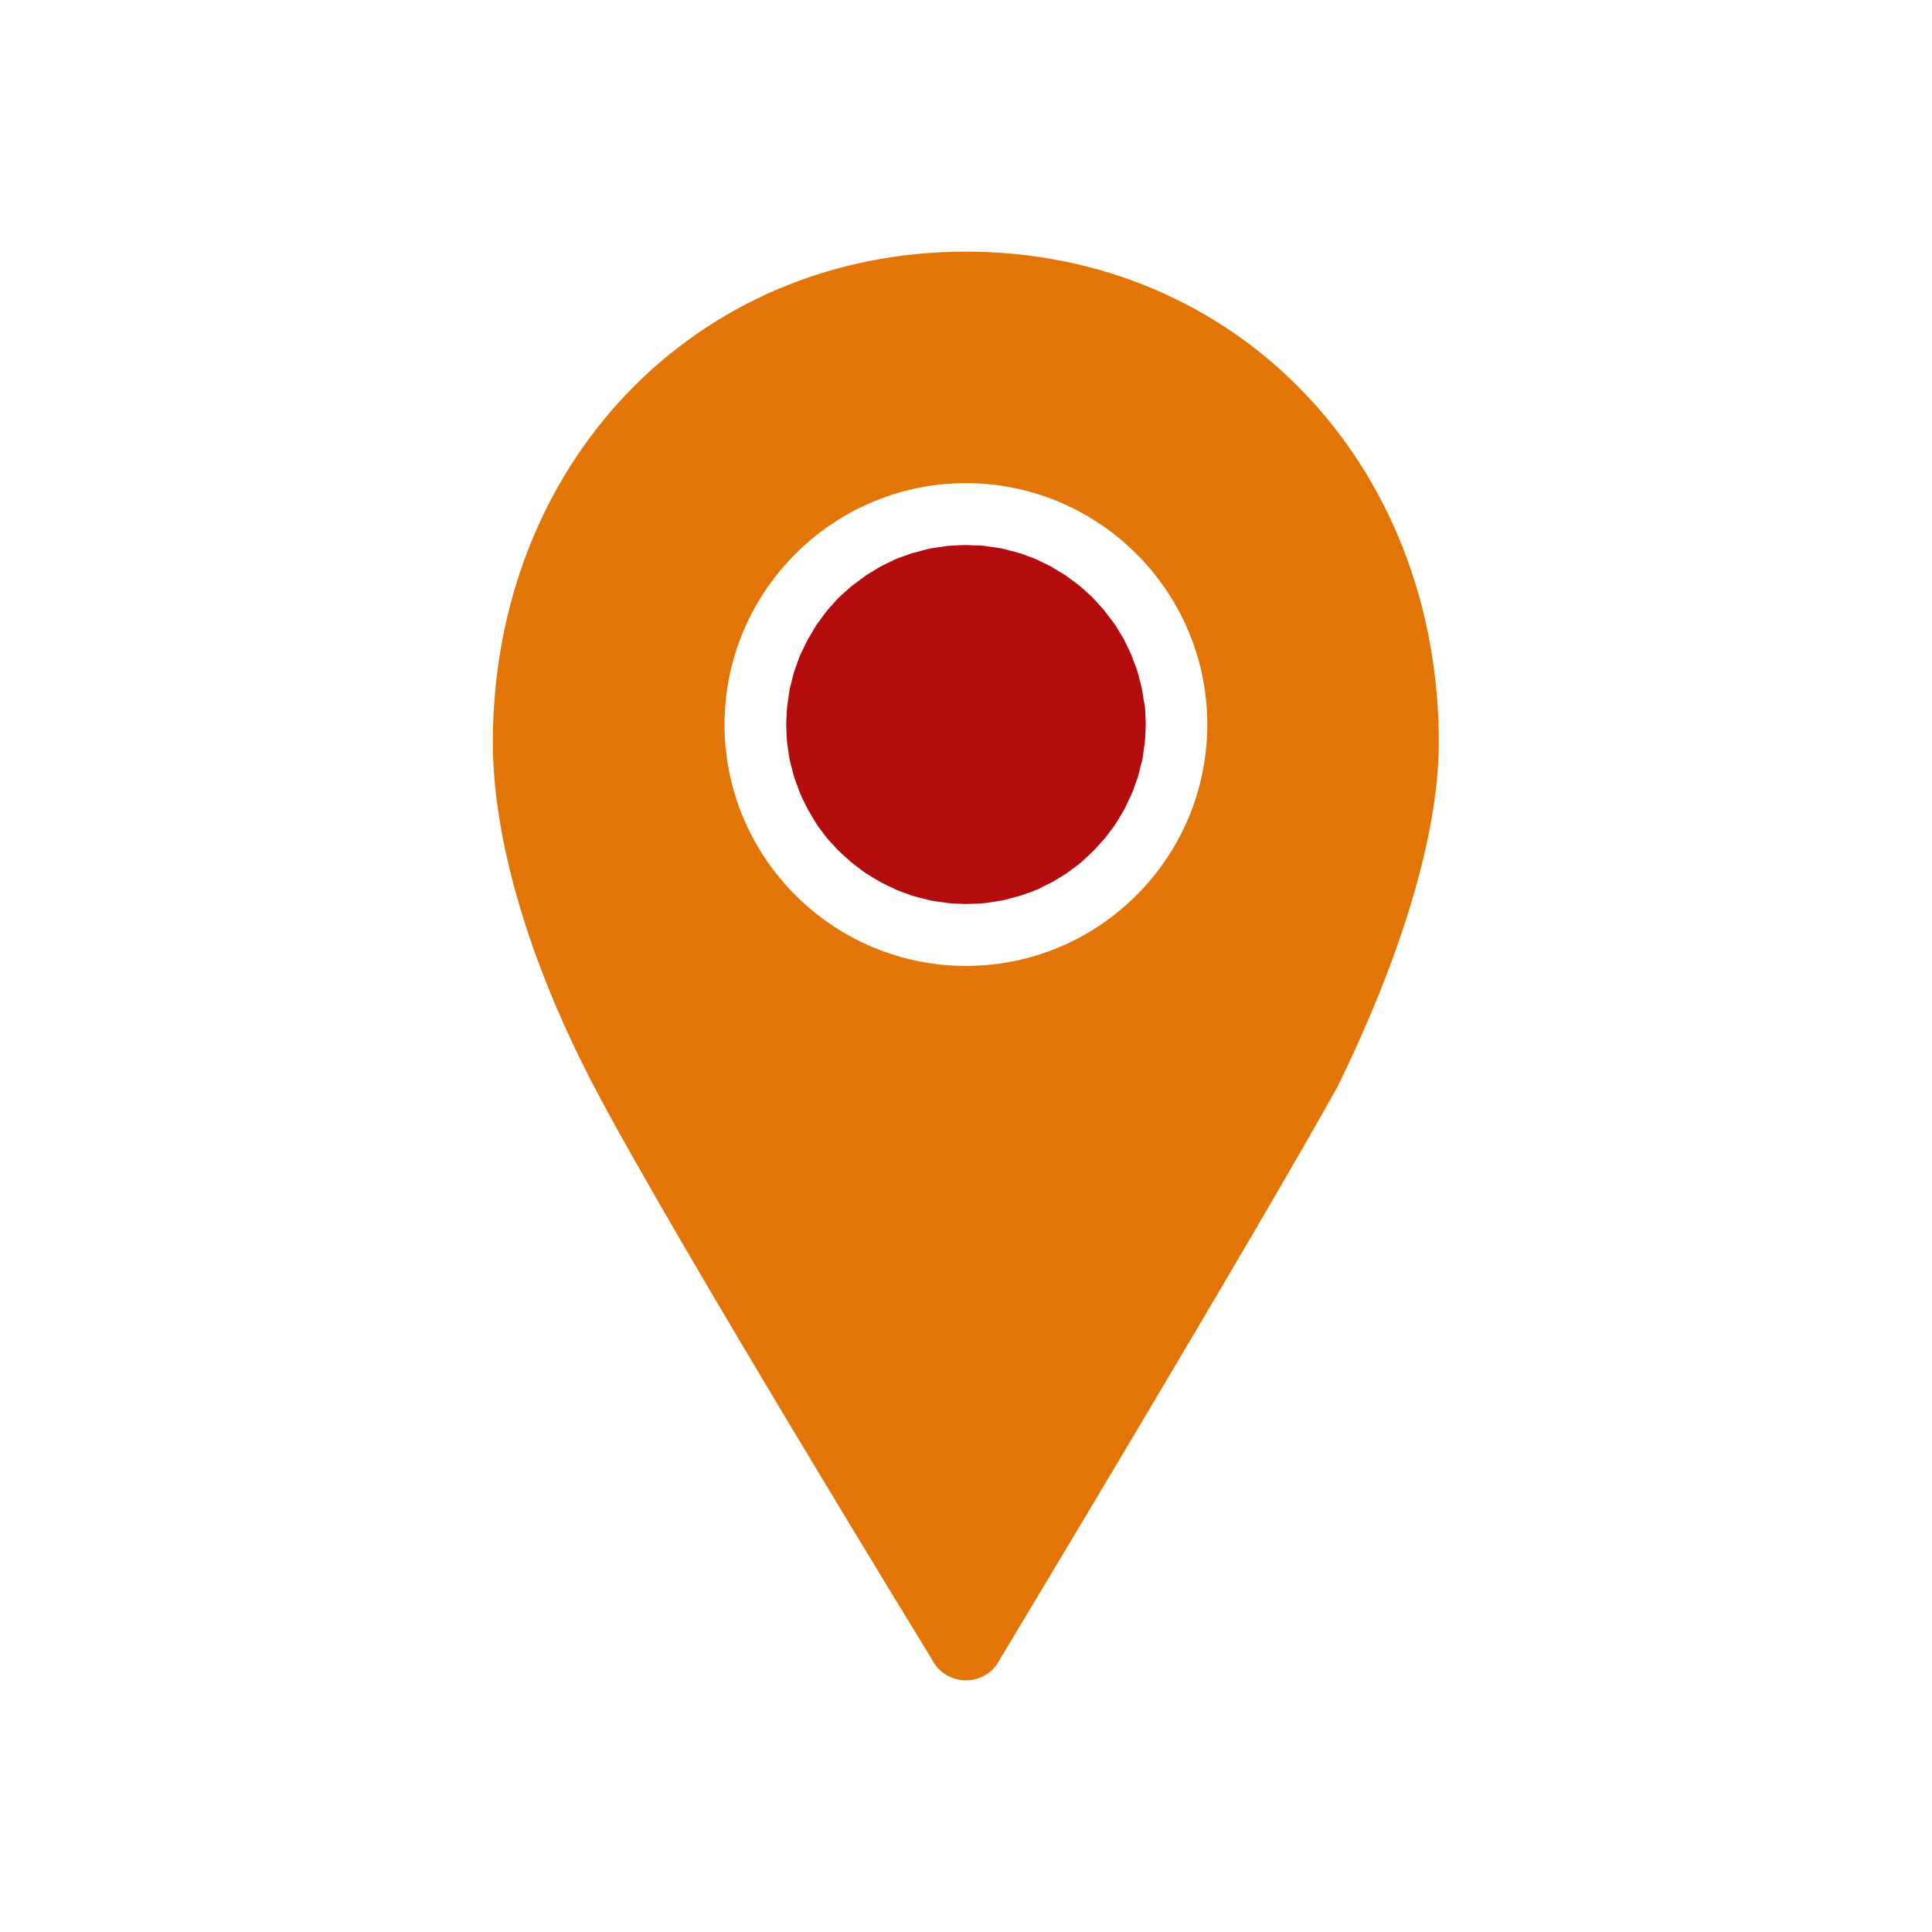 <svg xmlns="http://www.w3.org/2000/svg" xmlns:xlink="http://www.w3.org/1999/xlink" id="Layer_1" x="0px" y="0px" viewBox="0 0 103.65 103.65" style="enable-background:new 0 0 103.65 103.65;" xml:space="preserve"><style type="text/css">	.st0{fill:#B40B0D;}	.st1{fill:#E27505;}	.st2{fill:url(#SVGID_1_);}	.st3{fill:#AAC4D3;}	.st4{fill:#FFFFFF;}	.st5{fill:#80C11C;}	.st6{fill:#FFA85A;}	.st7{fill:#B0B0B0;}	.st8{fill:#FFE1CF;}	.st9{fill-rule:evenodd;clip-rule:evenodd;fill:#E27505;}	.st10{fill-rule:evenodd;clip-rule:evenodd;fill:#B40B0D;}	.st11{fill:none;}</style><g>	<path class="st1" d="M51.82,13.5c-14.47,0-25.38,11.33-25.38,26.35c0,4.32,1.4,10.7,5.38,18.34C35.96,66.13,50,89.03,50,89.03  c0.34,0.68,1.05,1.12,1.82,1.12c0.77,0,1.48-0.44,1.82-1.12c0,0,13.8-22.94,18.12-30.74c0.01-0.02,0.04-0.07,0.05-0.1  c3.78-7.75,5.38-14.02,5.38-18.34C77.2,24.82,66.29,13.5,51.82,13.5z M51.92,51.82c-7.14,0.05-12.99-5.71-13.05-12.85  c-0.05-7.14,5.71-12.99,12.85-13.05c7.14-0.05,12.99,5.71,13.05,12.85C64.82,45.92,59.06,51.77,51.92,51.82z"></path>	<path class="st0" d="M61.33,37.38c-0.03-0.16-0.04-0.32-0.08-0.48c-0.03-0.16-0.08-0.31-0.12-0.46c-0.04-0.15-0.07-0.31-0.12-0.46  c-0.05-0.15-0.11-0.3-0.17-0.45c-0.05-0.14-0.1-0.29-0.16-0.43c-0.06-0.15-0.14-0.29-0.21-0.44c-0.07-0.14-0.13-0.27-0.2-0.41  c-0.08-0.14-0.17-0.27-0.25-0.41c-0.08-0.13-0.15-0.26-0.24-0.38c-0.09-0.13-0.19-0.25-0.29-0.38c-0.09-0.12-0.18-0.24-0.27-0.36  c-0.1-0.12-0.21-0.23-0.31-0.34c-0.1-0.11-0.2-0.23-0.31-0.34c-0.11-0.11-0.23-0.21-0.34-0.31c-0.12-0.1-0.23-0.21-0.35-0.31  c-0.12-0.1-0.24-0.18-0.36-0.27c-0.13-0.09-0.25-0.19-0.38-0.28c-0.12-0.08-0.25-0.16-0.38-0.23c-0.14-0.08-0.27-0.17-0.41-0.25  c-0.13-0.07-0.27-0.13-0.41-0.2c-0.14-0.07-0.29-0.14-0.44-0.21c-0.14-0.06-0.29-0.11-0.43-0.16c-0.15-0.06-0.3-0.12-0.46-0.16  c-0.15-0.05-0.3-0.08-0.45-0.12c-0.16-0.04-0.31-0.09-0.47-0.12c-0.16-0.03-0.32-0.05-0.47-0.07c-0.16-0.02-0.32-0.05-0.48-0.07  c-0.16-0.02-0.33-0.02-0.49-0.02c-0.16-0.01-0.33-0.02-0.49-0.02c-0.16,0-0.32,0.02-0.48,0.02c-0.17,0.01-0.34,0.01-0.5,0.03  c-0.16,0.02-0.31,0.05-0.47,0.07c-0.16,0.03-0.33,0.04-0.49,0.08c-0.16,0.03-0.31,0.08-0.46,0.12c-0.15,0.04-0.31,0.08-0.46,0.12  c-0.15,0.05-0.3,0.11-0.45,0.16c-0.14,0.05-0.29,0.1-0.43,0.16c-0.15,0.06-0.29,0.14-0.44,0.21c-0.13,0.07-0.27,0.13-0.4,0.2  c-0.14,0.08-0.28,0.17-0.41,0.25c-0.13,0.08-0.26,0.15-0.38,0.24c-0.13,0.09-0.25,0.19-0.38,0.28c-0.12,0.09-0.24,0.18-0.36,0.27  c-0.12,0.1-0.23,0.21-0.35,0.31c-0.11,0.1-0.23,0.2-0.34,0.31c-0.11,0.11-0.21,0.23-0.31,0.34c-0.1,0.11-0.21,0.23-0.31,0.35  c-0.1,0.12-0.18,0.24-0.27,0.36c-0.09,0.13-0.19,0.25-0.28,0.38c-0.08,0.12-0.16,0.26-0.23,0.39c-0.08,0.14-0.17,0.27-0.25,0.41  c-0.07,0.13-0.13,0.27-0.2,0.41c-0.07,0.14-0.14,0.29-0.21,0.43c-0.06,0.14-0.11,0.29-0.16,0.43c-0.05,0.15-0.11,0.3-0.16,0.45  c-0.05,0.15-0.08,0.3-0.12,0.46c-0.04,0.16-0.08,0.31-0.12,0.47c-0.03,0.16-0.05,0.32-0.07,0.48c-0.02,0.16-0.05,0.31-0.07,0.47  c-0.02,0.16-0.02,0.33-0.03,0.5c-0.01,0.16-0.02,0.32-0.02,0.49c0,0.16,0.02,0.33,0.02,0.49c0.01,0.17,0.01,0.33,0.03,0.49  c0.02,0.16,0.05,0.31,0.07,0.47c0.03,0.16,0.04,0.32,0.08,0.48c0.03,0.16,0.08,0.31,0.12,0.46c0.04,0.15,0.07,0.31,0.12,0.46  c0.05,0.15,0.11,0.3,0.17,0.45c0.05,0.14,0.1,0.29,0.16,0.43c0.06,0.15,0.14,0.29,0.21,0.44c0.07,0.13,0.13,0.27,0.2,0.4  c0.08,0.14,0.17,0.28,0.25,0.42c0.08,0.13,0.15,0.25,0.23,0.38c0.09,0.13,0.19,0.26,0.29,0.39c0.09,0.12,0.17,0.24,0.27,0.35  c0.1,0.12,0.21,0.23,0.32,0.35c0.1,0.11,0.2,0.23,0.31,0.33c0.11,0.11,0.23,0.21,0.34,0.31c0.12,0.1,0.23,0.21,0.35,0.31  c0.11,0.09,0.24,0.18,0.36,0.27c0.13,0.1,0.25,0.2,0.39,0.29c0.12,0.08,0.25,0.15,0.38,0.23c0.14,0.08,0.27,0.17,0.42,0.25  c0.13,0.07,0.27,0.13,0.41,0.2c0.15,0.07,0.29,0.14,0.44,0.21c0.14,0.06,0.29,0.11,0.43,0.16c0.15,0.05,0.3,0.12,0.45,0.16  c0.15,0.05,0.31,0.08,0.46,0.12c0.15,0.04,0.31,0.08,0.46,0.12c0.16,0.03,0.32,0.05,0.48,0.07c0.16,0.02,0.31,0.05,0.47,0.07  c0.16,0.02,0.33,0.02,0.5,0.03c0.16,0.01,0.32,0.02,0.49,0.02c0.16,0,0.32-0.02,0.49-0.02c0.17-0.01,0.33-0.01,0.5-0.03  c0.16-0.02,0.31-0.05,0.46-0.07c0.16-0.03,0.33-0.05,0.49-0.08c0.16-0.03,0.31-0.08,0.46-0.12c0.15-0.04,0.31-0.08,0.46-0.12  c0.15-0.05,0.3-0.11,0.45-0.16c0.14-0.05,0.29-0.1,0.43-0.16c0.15-0.06,0.29-0.14,0.43-0.21c0.14-0.07,0.28-0.13,0.41-0.2  c0.14-0.08,0.27-0.16,0.41-0.25c0.13-0.08,0.26-0.15,0.39-0.24c0.13-0.09,0.25-0.19,0.38-0.28c0.12-0.09,0.25-0.18,0.36-0.28  c0.12-0.1,0.23-0.21,0.34-0.31c0.11-0.11,0.23-0.21,0.34-0.32c0.11-0.11,0.2-0.22,0.3-0.33c0.11-0.12,0.22-0.23,0.32-0.35  c0.09-0.11,0.18-0.24,0.27-0.36c0.1-0.13,0.2-0.25,0.29-0.39c0.08-0.12,0.15-0.25,0.23-0.38c0.08-0.14,0.17-0.27,0.25-0.42  c0.07-0.13,0.13-0.27,0.19-0.4c0.07-0.15,0.14-0.29,0.21-0.44c0.06-0.14,0.11-0.29,0.16-0.43c0.05-0.15,0.11-0.3,0.16-0.45  c0.05-0.15,0.08-0.31,0.12-0.46c0.04-0.15,0.08-0.31,0.12-0.46c0.03-0.16,0.05-0.32,0.07-0.48c0.02-0.16,0.05-0.31,0.07-0.47  c0.02-0.16,0.02-0.33,0.03-0.5c0.01-0.16,0.02-0.32,0.02-0.49c0-0.16-0.02-0.33-0.02-0.49c-0.01-0.17-0.01-0.33-0.03-0.5  C61.38,37.7,61.35,37.54,61.33,37.38z"></path></g></svg>